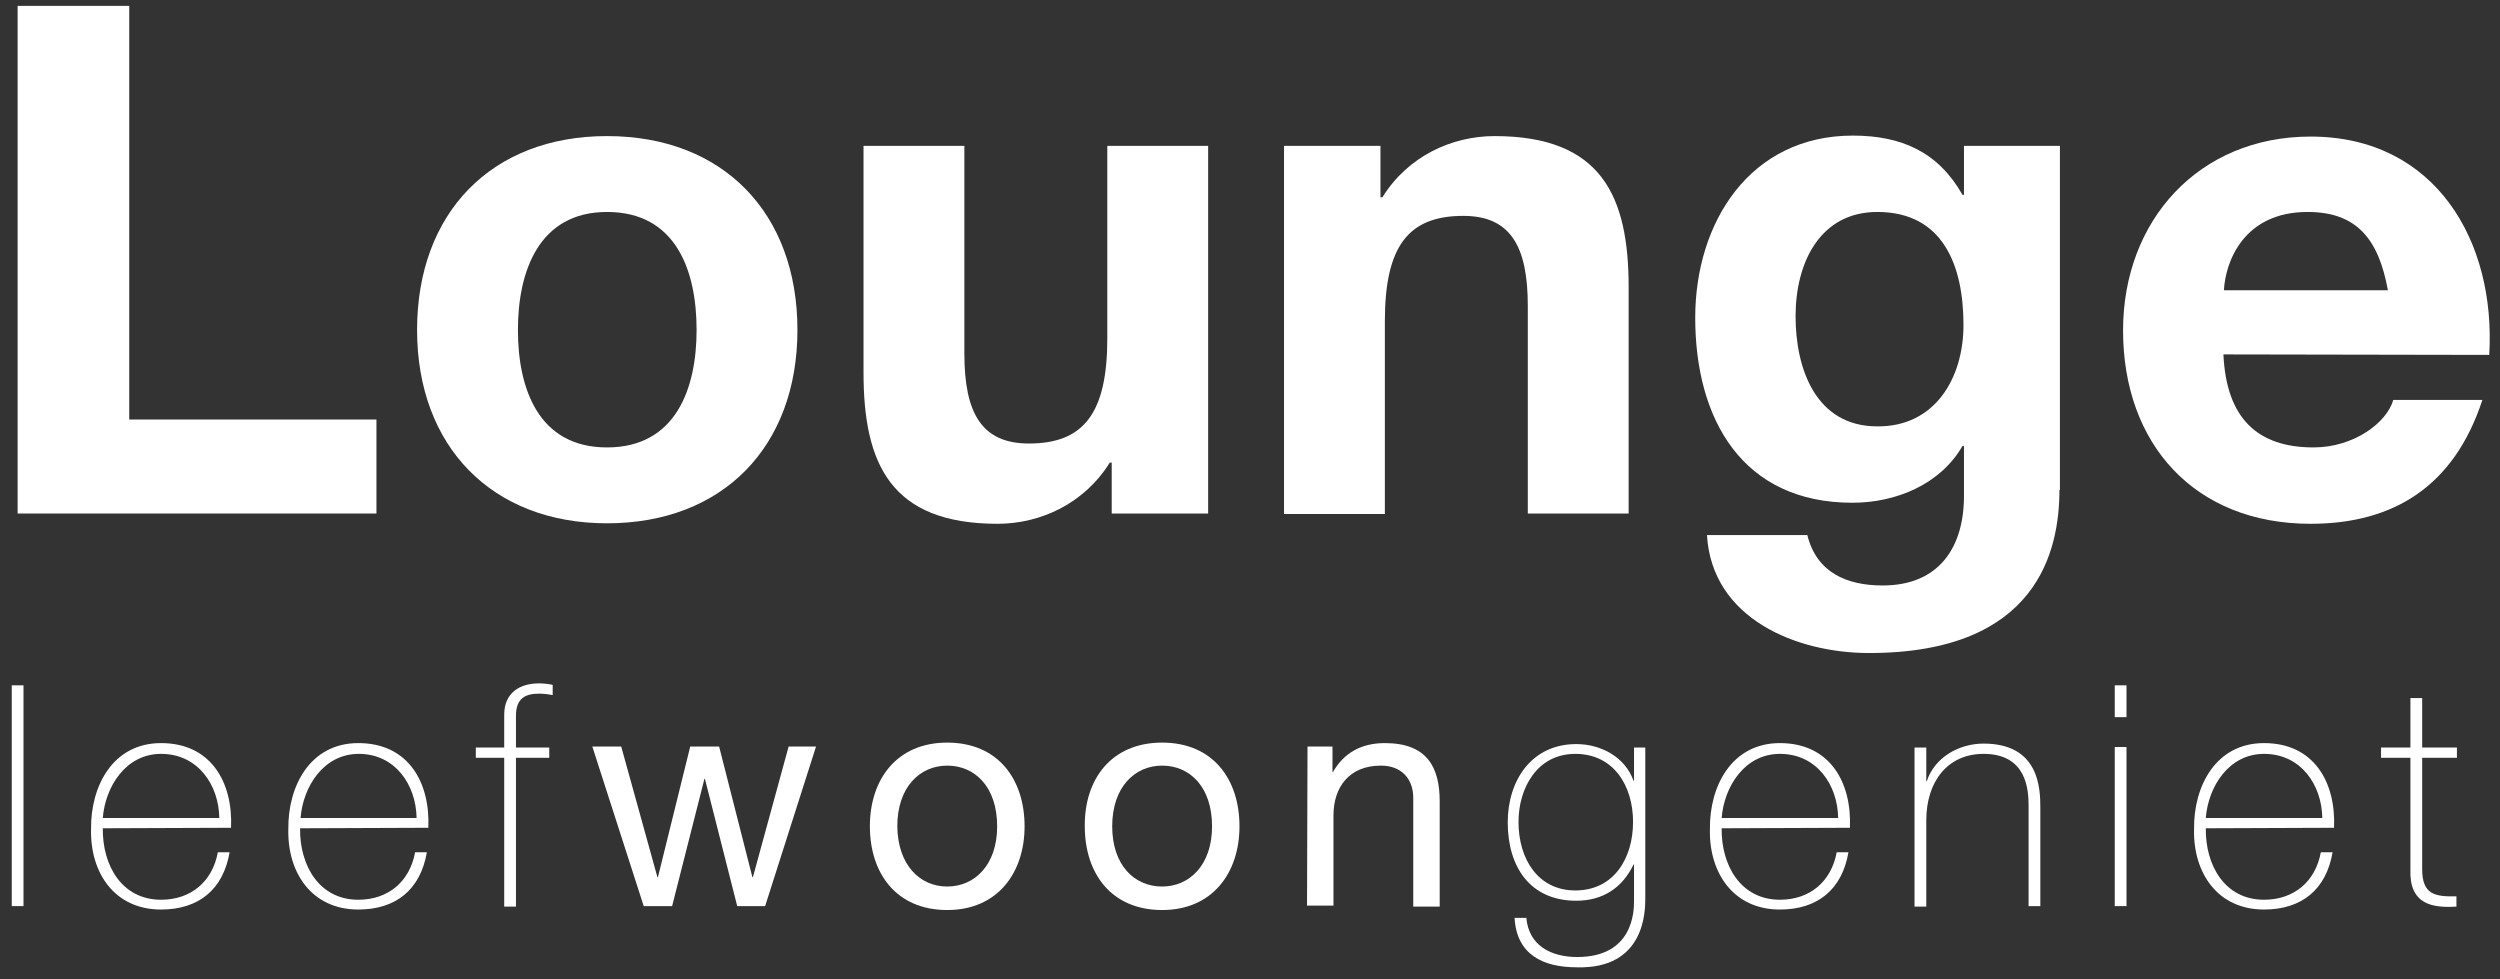 <svg xmlns="http://www.w3.org/2000/svg" xmlns:xlink="http://www.w3.org/1999/xlink" id="Laag_1" x="0px" y="0px" viewBox="0 0 510.7 200" style="enable-background:new 0 0 510.7 200;" xml:space="preserve"><rect x="0" y="0" width="510.7" height="200" fill="#333333" stroke="none"/><style type="text/css">	.st0{fill:#FFFFFF;}</style><g>	<g>		<path class="st0" d="M3.6,1.2h22.8v84.5h50.5v19.2H3.6V1.2z"></path>		<path class="st0" d="M124,27.8c23.7,0,38.9,15.7,38.9,39.6c0,23.8-15.2,39.5-38.9,39.5c-23.5,0-38.8-15.7-38.8-39.5   C85.2,43.5,100.4,27.8,124,27.8z M124,91.4c14.1,0,18.3-12.1,18.3-24c0-12.1-4.2-24.1-18.3-24.1c-13.9,0-18.2,12.1-18.2,24.1   S110,91.4,124,91.4z"></path>		<path class="st0" d="M246.7,104.9h-19.6V94.5h-0.4c-5.2,8.4-14.2,12.5-22.9,12.5c-21.9,0-27.4-12.3-27.4-30.9V29.8H197v42.4   c0,12.3,3.6,18.4,13.2,18.4c11.2,0,16-6.2,16-21.5V29.8h20.6v75.1H246.7z"></path>		<path class="st0" d="M262.4,29.8H282v10.5h0.4c5.2-8.4,14.2-12.5,22.9-12.5c21.9,0,27.4,12.3,27.4,30.9v46.2h-20.6V62.5   c0-12.3-3.6-18.4-13.2-18.4c-11.2,0-16,6.2-16,21.5V105h-20.6V29.8H262.4z"></path>		<path class="st0" d="M420.7,100.1c0,12.3-4.4,33.3-38.9,33.3c-14.8,0-32.1-7-33.1-24.1h20.5c1.9,7.7,8.1,10.3,15.4,10.3   c11.5,0,16.7-7.8,16.6-18.6v-9.9h-0.3c-4.5,7.8-13.5,11.6-22.5,11.6c-22.5,0-32.1-17.1-32.1-37.8c0-19.5,11.2-37.2,32.2-37.2   c9.9,0,17.4,3.3,22.4,12.1h0.3v-10h19.6v70.3H420.7z M401.1,66.4c0-12.2-4.2-23.1-17.6-23.1c-11.6,0-16.7,10.2-16.7,21.3   c0,10.7,4.1,22.5,16.7,22.5C395.3,87.2,401.1,77.2,401.1,66.4z"></path>		<path class="st0" d="M454.2,72.4c0.6,13.1,7,19,18.4,19c8.3,0,15-5.1,16.3-9.7h18.2C501.3,99.4,488.9,107,472,107   c-23.7,0-38.3-16.3-38.3-39.5c0-22.5,15.5-39.6,38.3-39.6c25.6,0,37.9,21.5,36.5,44.6L454.2,72.4L454.2,72.4z M487.8,59.3   c-1.9-10.5-6.4-16-16.4-16c-13.1,0-16.8,10.2-17.1,16H487.8z"></path>	</g>	<g>		<path class="st0" d="M4.8,140v45.1H2.4V140H4.8z"></path>		<path class="st0" d="M21,169.2c-0.1,7.6,3.9,14.6,11.9,14.6c6.1,0,10.5-3.7,11.6-9.7h2.4c-1.3,7.6-6.3,11.7-14,11.7   c-9.5,0-14.5-7.5-14.3-16.4c-0.1-8.9,4.5-17.6,14.3-17.6c10.2,0,14.7,8,14.3,17.3L21,169.2L21,169.2z M44.8,167.1   c-0.1-6.8-4.4-13.1-11.9-13.1c-7.2,0-11.4,6.7-11.9,13.1H44.8z"></path>		<path class="st0" d="M61.3,169.2c-0.1,7.6,3.9,14.6,11.9,14.6c6.1,0,10.5-3.7,11.6-9.7h2.4c-1.3,7.6-6.3,11.7-14,11.7   c-9.5,0-14.5-7.5-14.3-16.4c-0.1-8.9,4.5-17.6,14.3-17.6c10.2,0,14.7,8,14.3,17.3L61.3,169.2L61.3,169.2z M85.1,167.1   C85,160.3,80.7,154,73.3,154c-7.2,0-11.4,6.7-11.9,13.1H85.1z"></path>		<path class="st0" d="M97.2,154.8v-2.1h5.8V146c0-4.5,3.2-6.4,7.1-6.4c0.9,0,1.9,0.1,2.8,0.3v2.1c-0.9-0.2-1.9-0.3-2.8-0.3   c-2.7,0-4.7,0.9-4.7,4.5v6.5h6.8v2.1h-6.8v30.4H103v-30.4L97.2,154.8L97.2,154.8z"></path>		<path class="st0" d="M156.3,185.1h-5.7l-6.6-26h-0.1l-6.6,26h-5.8L121,152.5h5.9l7.4,26.7h0.1l6.6-26.7h5.9l6.8,26.7h0.1l7.3-26.7   h5.6L156.3,185.1z"></path>		<path class="st0" d="M193.5,151.7c10.4,0,15.8,7.5,15.8,17.1c0,9.5-5.5,17.1-15.8,17.1c-10.4,0-15.8-7.5-15.8-17.1   S183.2,151.7,193.5,151.7z M193.5,181.1c5.6,0,10.2-4.4,10.2-12.3c0-8-4.5-12.4-10.2-12.4c-5.6,0-10.2,4.4-10.2,12.4   C183.4,176.7,187.9,181.1,193.5,181.1z"></path>		<path class="st0" d="M237.4,151.7c10.4,0,15.8,7.5,15.8,17.1c0,9.5-5.5,17.1-15.8,17.1c-10.4,0-15.8-7.5-15.8-17.1   C221.5,159.2,227,151.7,237.4,151.7z M237.4,181.1c5.6,0,10.2-4.4,10.2-12.3c0-8-4.5-12.4-10.2-12.4c-5.6,0-10.2,4.4-10.2,12.4   C227.2,176.7,231.7,181.1,237.4,181.1z"></path>		<path class="st0" d="M267.1,152.5h5.1v5.2h0.1c2.3-4,5.9-5.9,10.6-5.9c8.6,0,11.2,4.9,11.2,11.9v21.5h-5.4V163   c0-4-2.5-6.6-6.6-6.6c-6.5,0-9.7,4.4-9.7,10.2V185H267L267.1,152.5L267.1,152.5z"></path>		<path class="st0" d="M336.1,152.7v30.8c0,2.5,0,14.5-14,14.1c-6.9,0-12.3-2.6-12.7-10.1h2.4c0.5,5.7,5.1,8,10.4,8   c11.4,0,11.6-9.3,11.6-11.4v-7.5h-0.1c-2.3,4.8-6.3,7.4-11.7,7.4c-9.5,0-14-7-14-16c0-8.6,4.9-16,14-16c5.1,0,10,2.7,11.7,7.5h0.1   v-6.8H336.1z M310.2,167.9c0,7.6,4,14,11.6,14c7.9,0,11.8-6.6,11.8-14c0-7.3-3.9-13.9-11.8-13.9C314,154,310.2,161,310.2,167.9z"></path>		<path class="st0" d="M351.7,169.2c-0.1,7.6,3.9,14.6,11.9,14.6c6.1,0,10.5-3.7,11.6-9.7h2.4c-1.3,7.6-6.3,11.7-14,11.7   c-9.5,0-14.5-7.5-14.3-16.4c-0.1-8.9,4.5-17.6,14.3-17.6c10.2,0,14.7,8,14.3,17.3L351.7,169.2L351.7,169.2z M375.5,167.1   c-0.1-6.8-4.4-13.1-11.9-13.1c-7.2,0-11.4,6.7-11.9,13.1H375.5z"></path>		<path class="st0" d="M391.1,152.7h2.4v6.9h0.1c1.6-4.9,6.6-7.7,11.6-7.7c11.4,0,11.6,9.2,11.6,13.1v20.1h-2.4v-20.5   c0-3.3-0.4-10.6-9.2-10.6c-7.3,0-11.7,5.6-11.7,13.6v17.6h-2.4V152.7z"></path>		<path class="st0" d="M432,146.5V140h2.4v6.5H432z M432,185.1v-32.5h2.4v32.5H432z"></path>		<path class="st0" d="M450.6,169.2c-0.1,7.6,3.9,14.6,11.9,14.6c6.1,0,10.5-3.7,11.6-9.7h2.4c-1.3,7.6-6.3,11.7-14,11.7   c-9.5,0-14.5-7.5-14.3-16.4c-0.1-8.9,4.5-17.6,14.3-17.6c10.2,0,14.7,8,14.3,17.3L450.6,169.2L450.6,169.2z M474.4,167.1   c-0.1-6.8-4.4-13.1-11.9-13.1c-7.2,0-11.4,6.7-11.9,13.1H474.4z"></path>		<path class="st0" d="M501.9,154.8h-7.1v22.7c0,5.2,2.5,5.7,7,5.6v2.1c-4.9,0.3-9.7-0.4-9.4-7.7v-22.7h-6v-2.1h6v-10.1h2.4v10.1   h7.1V154.8z"></path>	</g></g></svg>